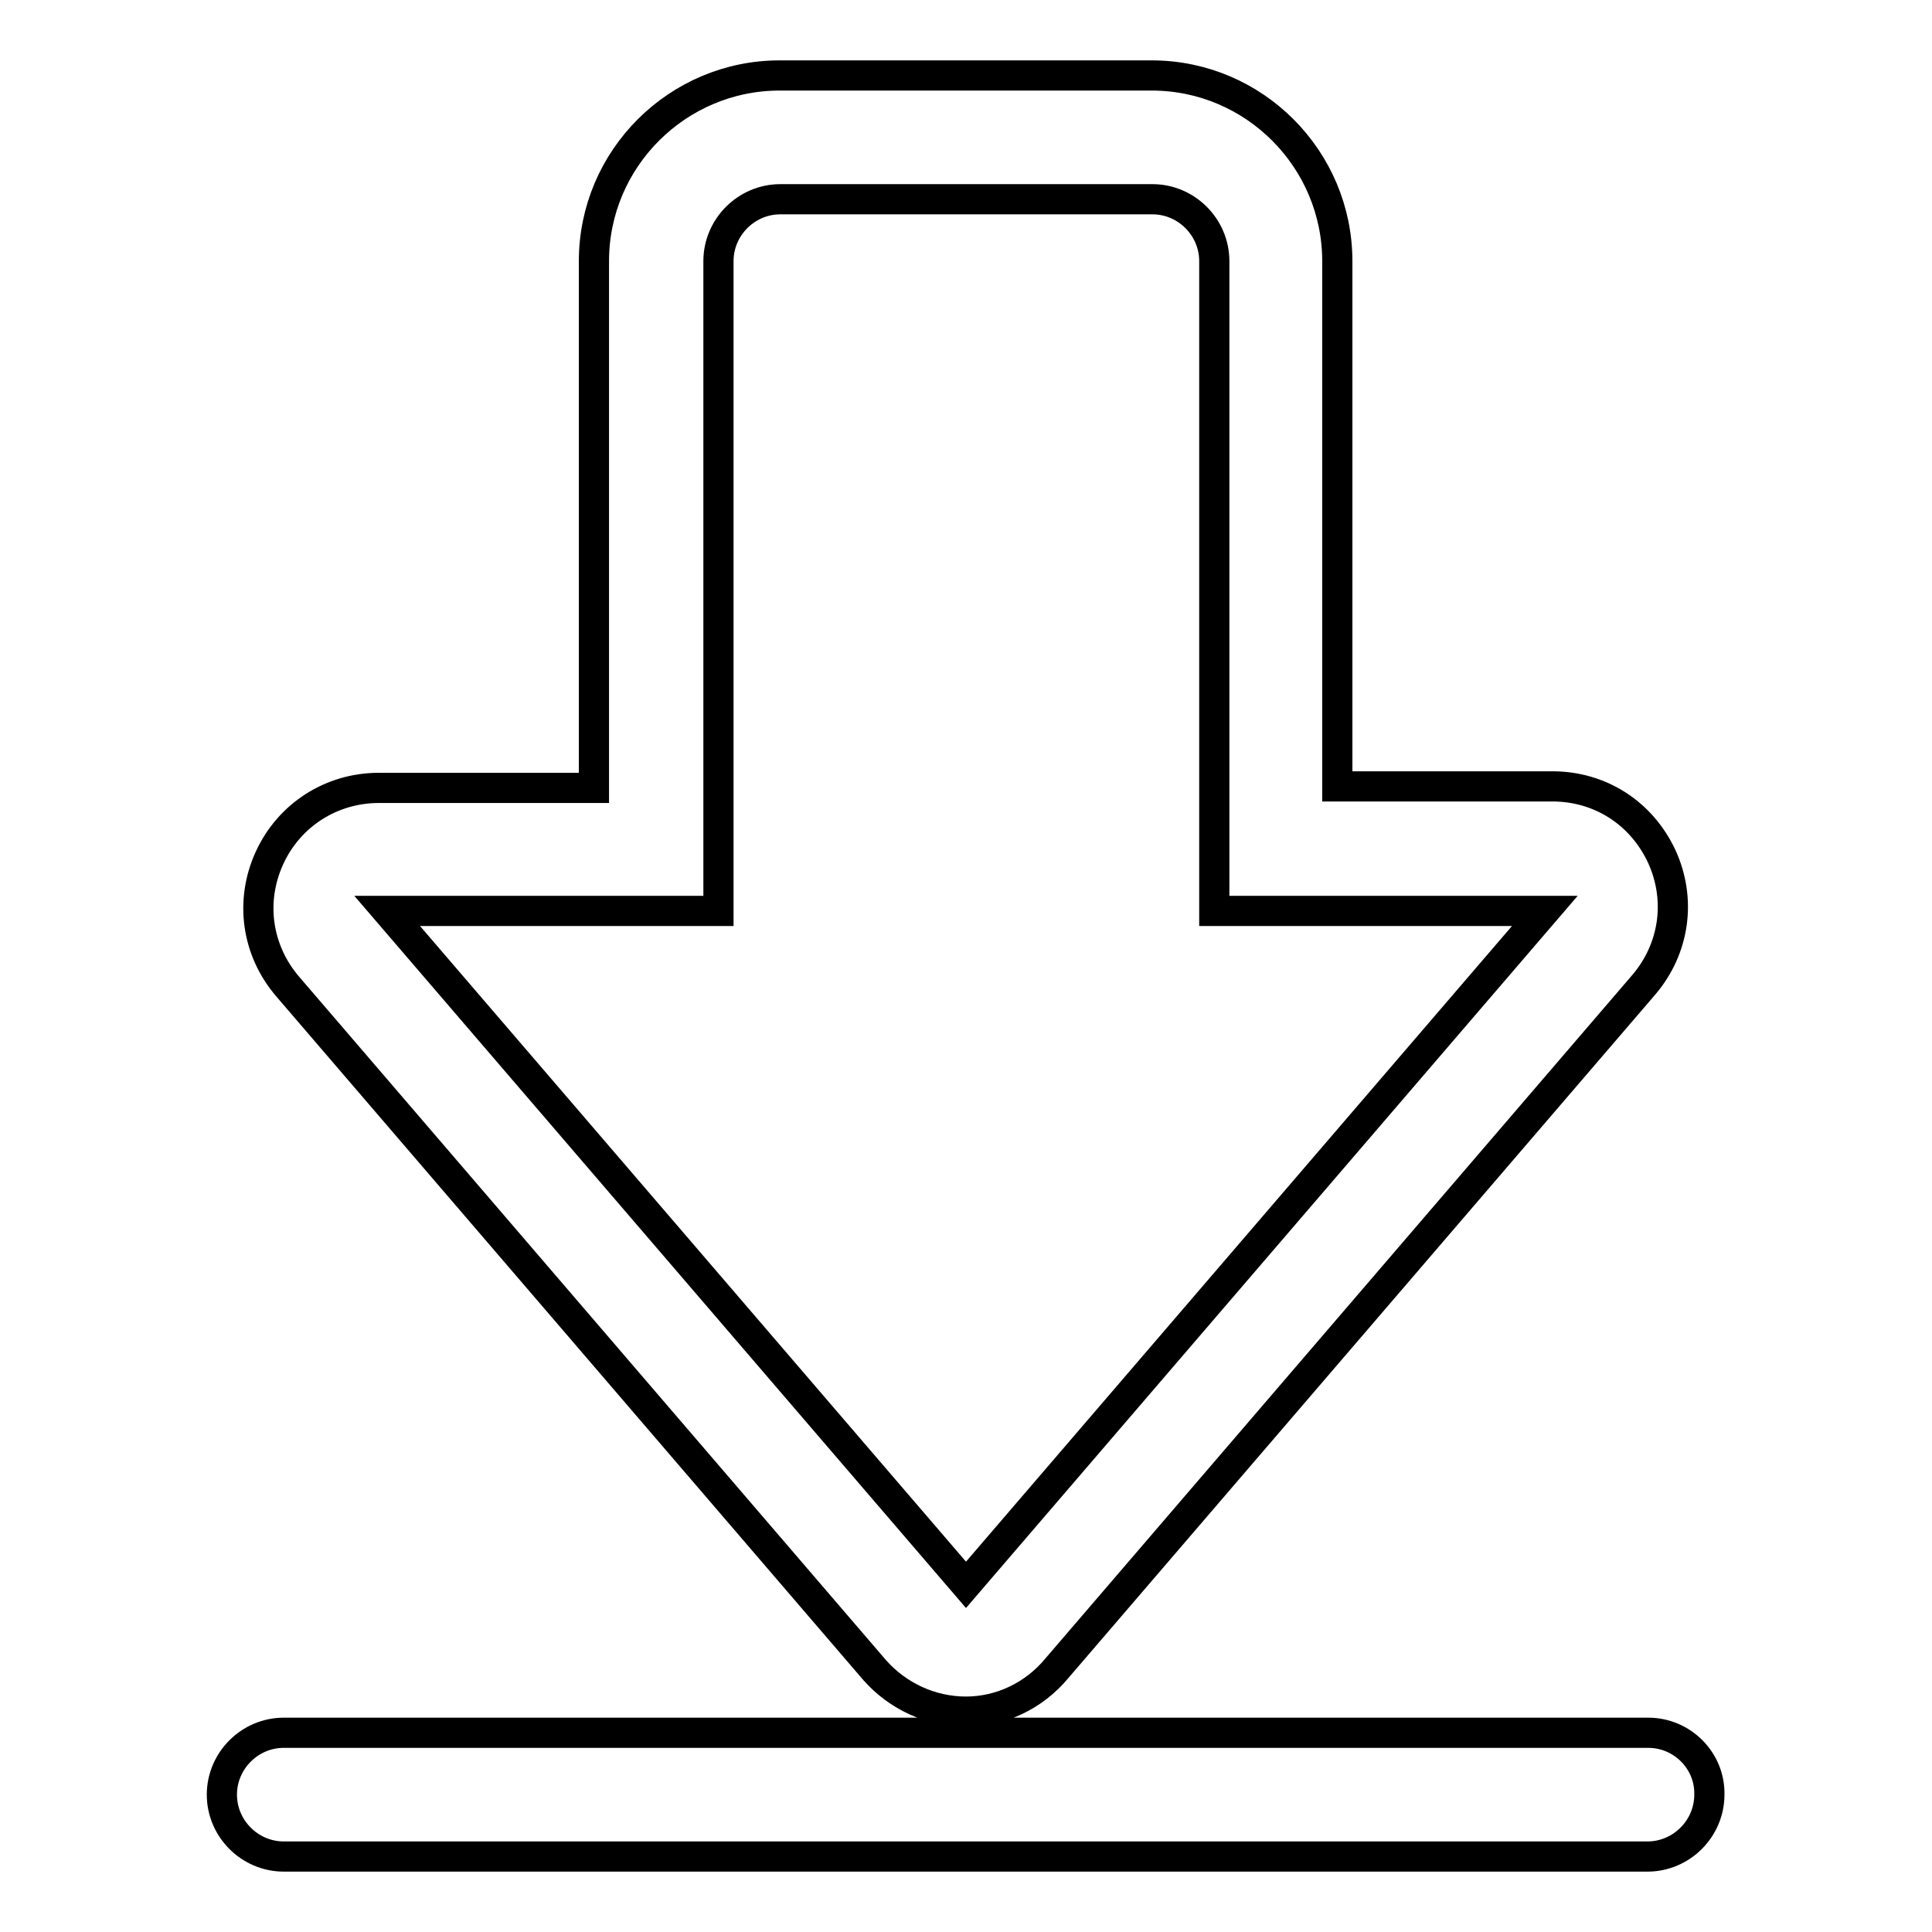 <?xml version="1.0" encoding="utf-8"?>
<!-- Svg Vector Icons : http://www.onlinewebfonts.com/icon -->
<!DOCTYPE svg PUBLIC "-//W3C//DTD SVG 1.1//EN" "http://www.w3.org/Graphics/SVG/1.1/DTD/svg11.dtd">
<svg version="1.1" xmlns="http://www.w3.org/2000/svg" xmlns:xlink="http://www.w3.org/1999/xlink" x="0px" y="0px" viewBox="0 0 256 256" enable-background="new 0 0 256 256" xml:space="preserve">
<g> <path stroke-width="4" fill-opacity="0" stroke="#000000"  d="M128,226.8c-4.6,0-9-2-12.1-5.5l-77.8-90.6c-4.1-4.8-5-11.3-2.4-17c2.6-5.7,8.2-9.3,14.5-9.3h28.5V34.6 c0-13.6,11.1-24.6,24.6-24.6h49.3c13.6,0,24.6,11.1,24.6,24.6v69.6h28.5c6.3,0,11.8,3.5,14.5,9.3c2.6,5.7,1.7,12.2-2.4,17 l-77.8,90.6C137,224.7,132.6,226.8,128,226.8z M51.3,120.7l76.7,89.3l76.7-89.3h-43.8V34.6c0-4.5-3.7-8.2-8.2-8.2h-49.3 c-4.5,0-8.2,3.7-8.2,8.2v86.1H51.3z M218.4,229.6H37.6c-4.5,0-8.2,3.7-8.2,8.2c0,4.5,3.7,8.2,8.2,8.2h180.7c4.5,0,8.2-3.7,8.2-8.2 C226.6,233.3,222.9,229.6,218.4,229.6z"/></g>
</svg>